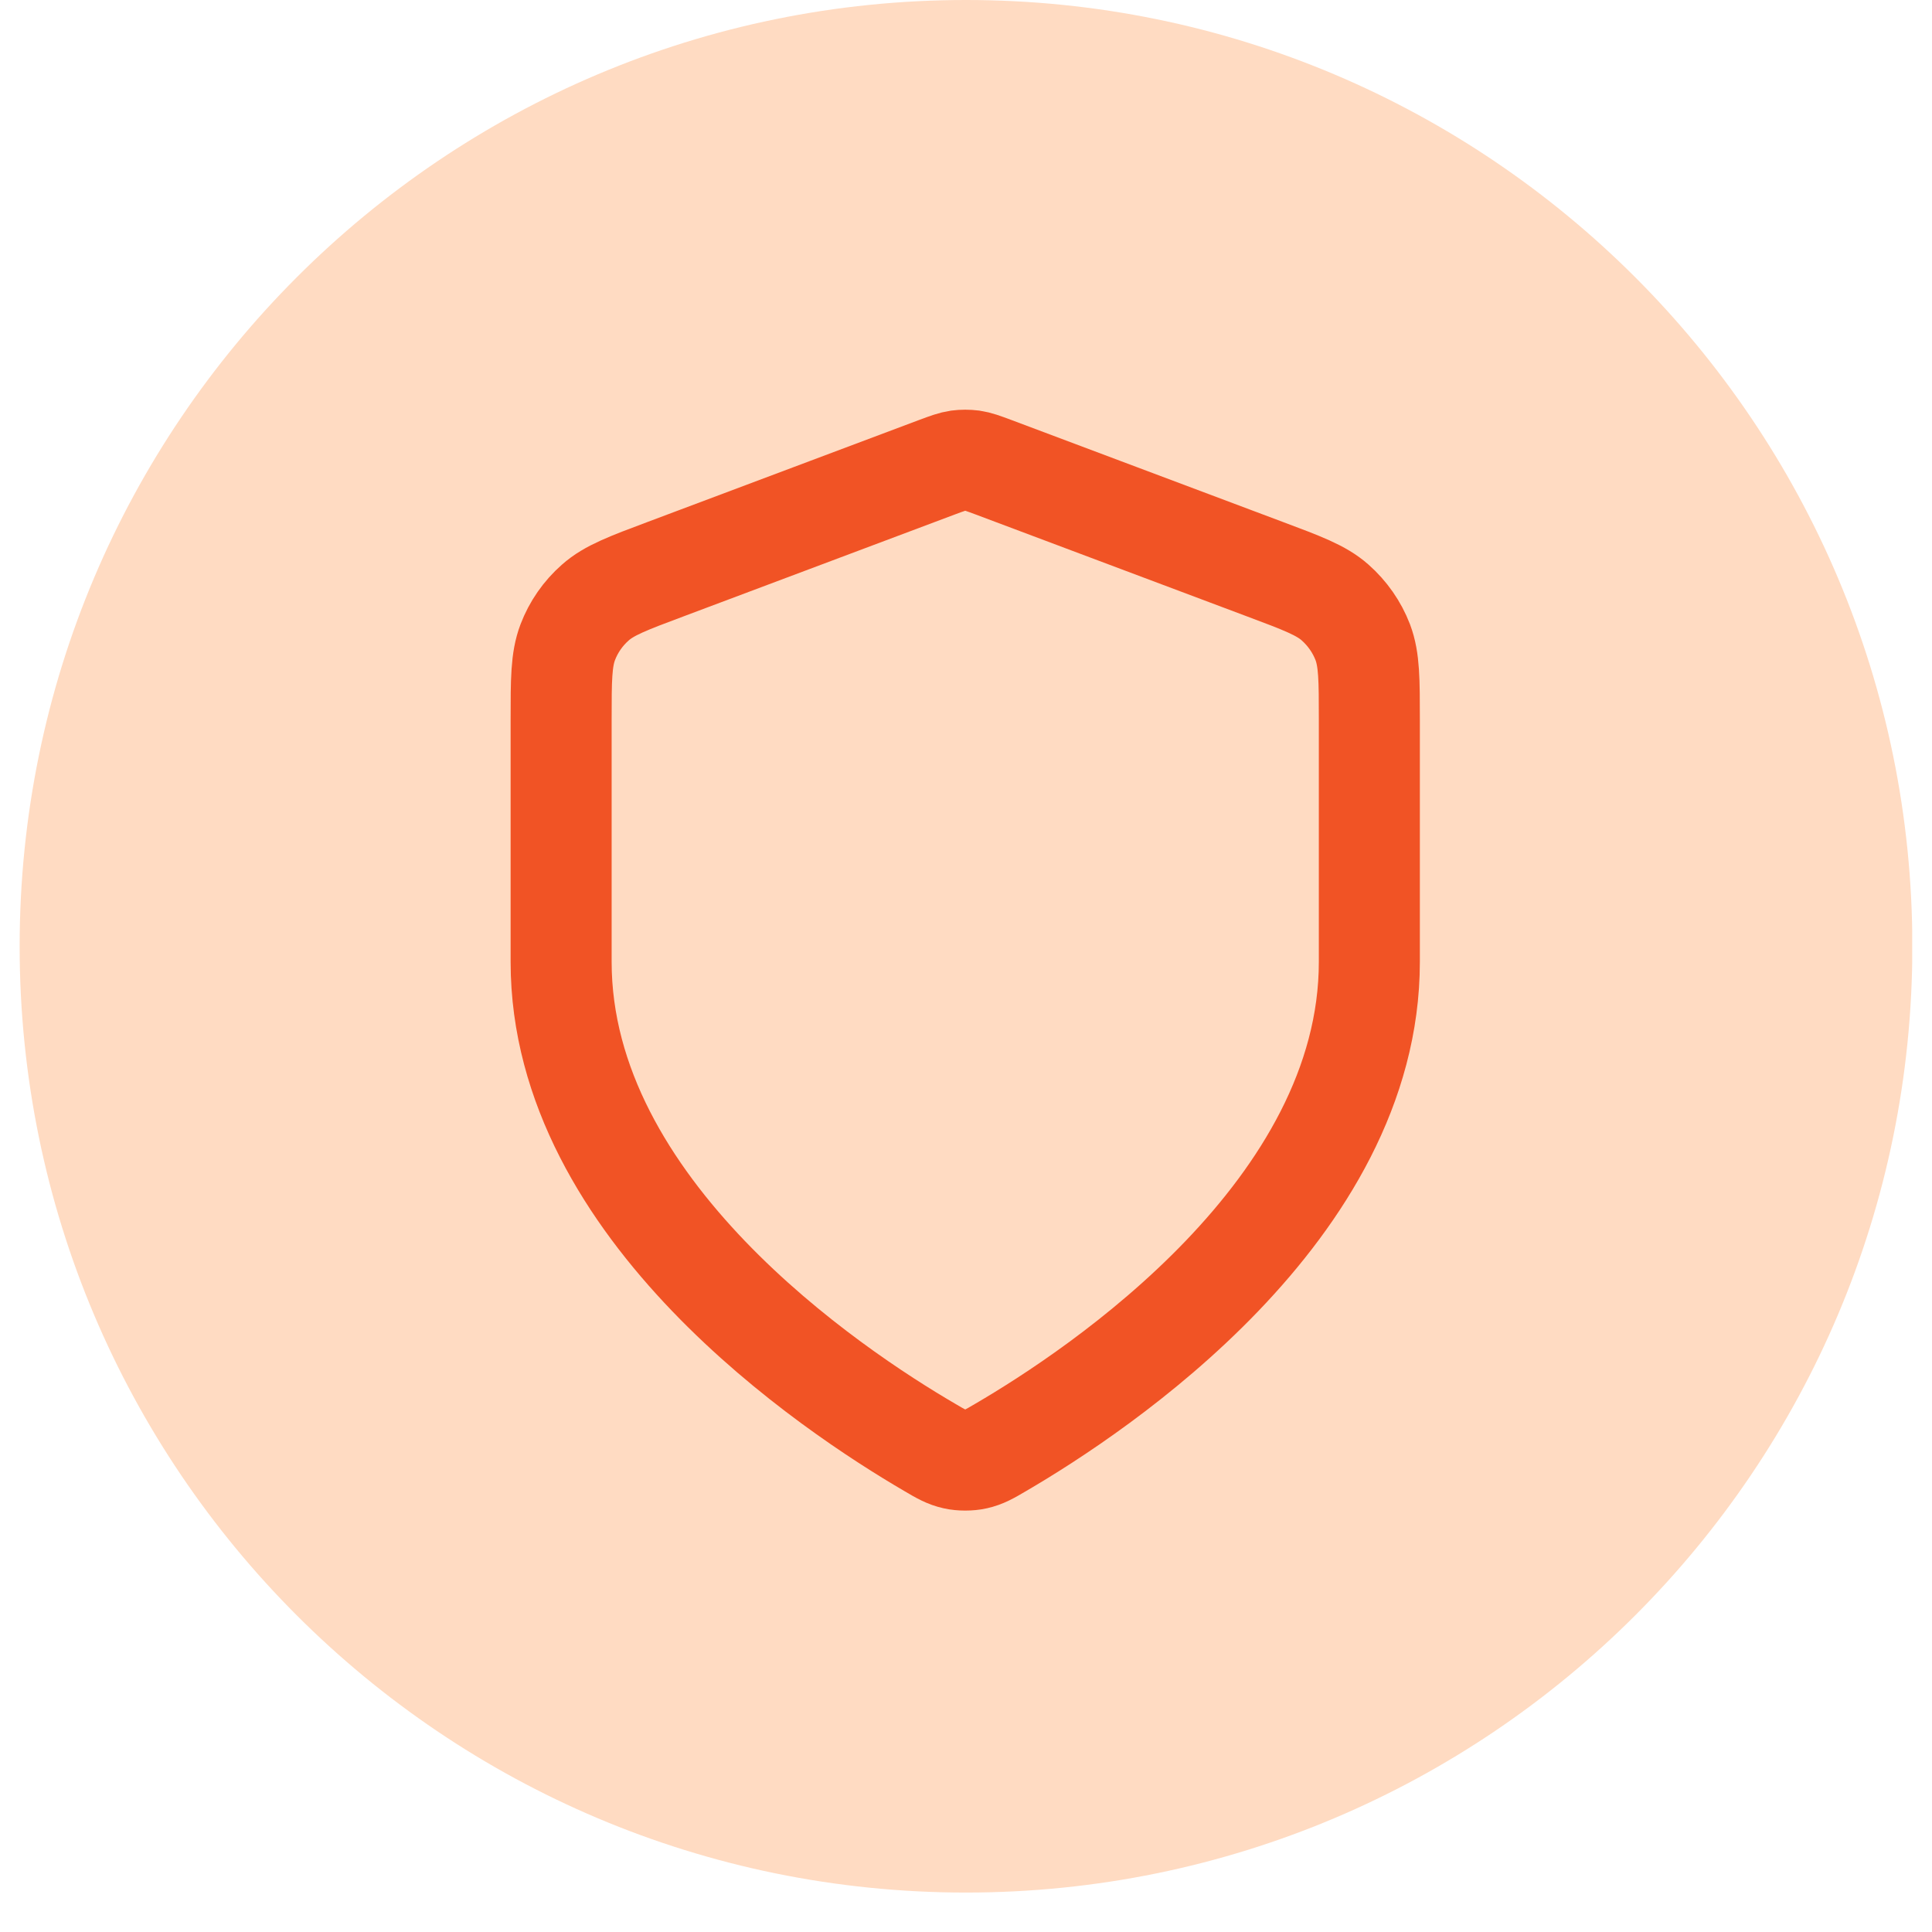 <?xml version="1.0" encoding="UTF-8"?> <svg xmlns="http://www.w3.org/2000/svg" xmlns:xlink="http://www.w3.org/1999/xlink" width="64" zoomAndPan="magnify" viewBox="0 0 48 48" height="64" preserveAspectRatio="xMidYMid meet" version="1.0"><defs><clipPath id="5fe2f88199"><path d="M 0.488 0 L 47.508 0 L 47.508 47.02 L 0.488 47.02 Z M 0.488 0 " clip-rule="nonzero"></path></clipPath><clipPath id="8d8e0739e0"><path d="M 24 0 C 11.016 0 0.488 10.527 0.488 23.512 C 0.488 36.496 11.016 47.02 24 47.02 C 36.984 47.02 47.512 36.496 47.512 23.512 C 47.512 10.527 36.984 0 24 0 Z M 24 0 " clip-rule="nonzero"></path></clipPath><clipPath id="443e91504c"><path d="M 0.488 0 L 47.508 0 L 47.508 47.02 L 0.488 47.02 Z M 0.488 0 " clip-rule="nonzero"></path></clipPath><clipPath id="78ff0c3337"><path d="M 24 0 C 11.016 0 0.488 10.527 0.488 23.512 C 0.488 36.496 11.016 47.02 24 47.02 C 36.984 47.02 47.512 36.496 47.512 23.512 C 47.512 10.527 36.984 0 24 0 Z M 24 0 " clip-rule="nonzero"></path></clipPath><clipPath id="fd764ba60b"><rect x="0" width="48" y="0" height="48"></rect></clipPath></defs><g clip-path="url(#5fe2f88199)"><g clip-path="url(#8d8e0739e0)"><g transform="matrix(1, 0, 0, 1, 0, 0)"><g clip-path="url(#fd764ba60b)"><g clip-path="url(#443e91504c)"><g clip-path="url(#78ff0c3337)"><path fill="#ffdbc2" d="M 0.488 0 L 47.512 0 L 47.512 47.02 L 0.488 47.02 Z M 0.488 0 " fill-opacity="1" fill-rule="nonzero"></path></g></g></g></g></g></g><path stroke-linecap="round" transform="matrix(1.255, 0, 0, 1.255, 8.921, 8.837)" fill="none" stroke-linejoin="round" d="M 11.301 21.614 C 11.522 21.745 11.634 21.807 11.79 21.842 C 11.911 21.87 12.089 21.87 12.21 21.842 C 12.366 21.807 12.478 21.745 12.699 21.614 C 14.647 20.478 20 16.909 20 12 L 20 7.217 C 20 6.417 20 6.019 19.87 5.673 C 19.754 5.371 19.565 5.101 19.322 4.886 C 19.048 4.643 18.671 4.503 17.924 4.223 L 12.562 2.209 C 12.353 2.131 12.251 2.094 12.142 2.078 C 12.048 2.066 11.952 2.066 11.859 2.078 C 11.75 2.094 11.647 2.131 11.438 2.209 L 6.076 4.223 C 5.329 4.503 4.952 4.643 4.678 4.886 C 4.433 5.101 4.246 5.371 4.131 5.673 C 4 6.019 4 6.417 4 7.217 L 4 12 C 4 16.909 9.353 20.478 11.301 21.614 Z M 11.301 21.614 " stroke="#f15325" stroke-width="2" stroke-opacity="1" stroke-miterlimit="4"></path></svg> 
